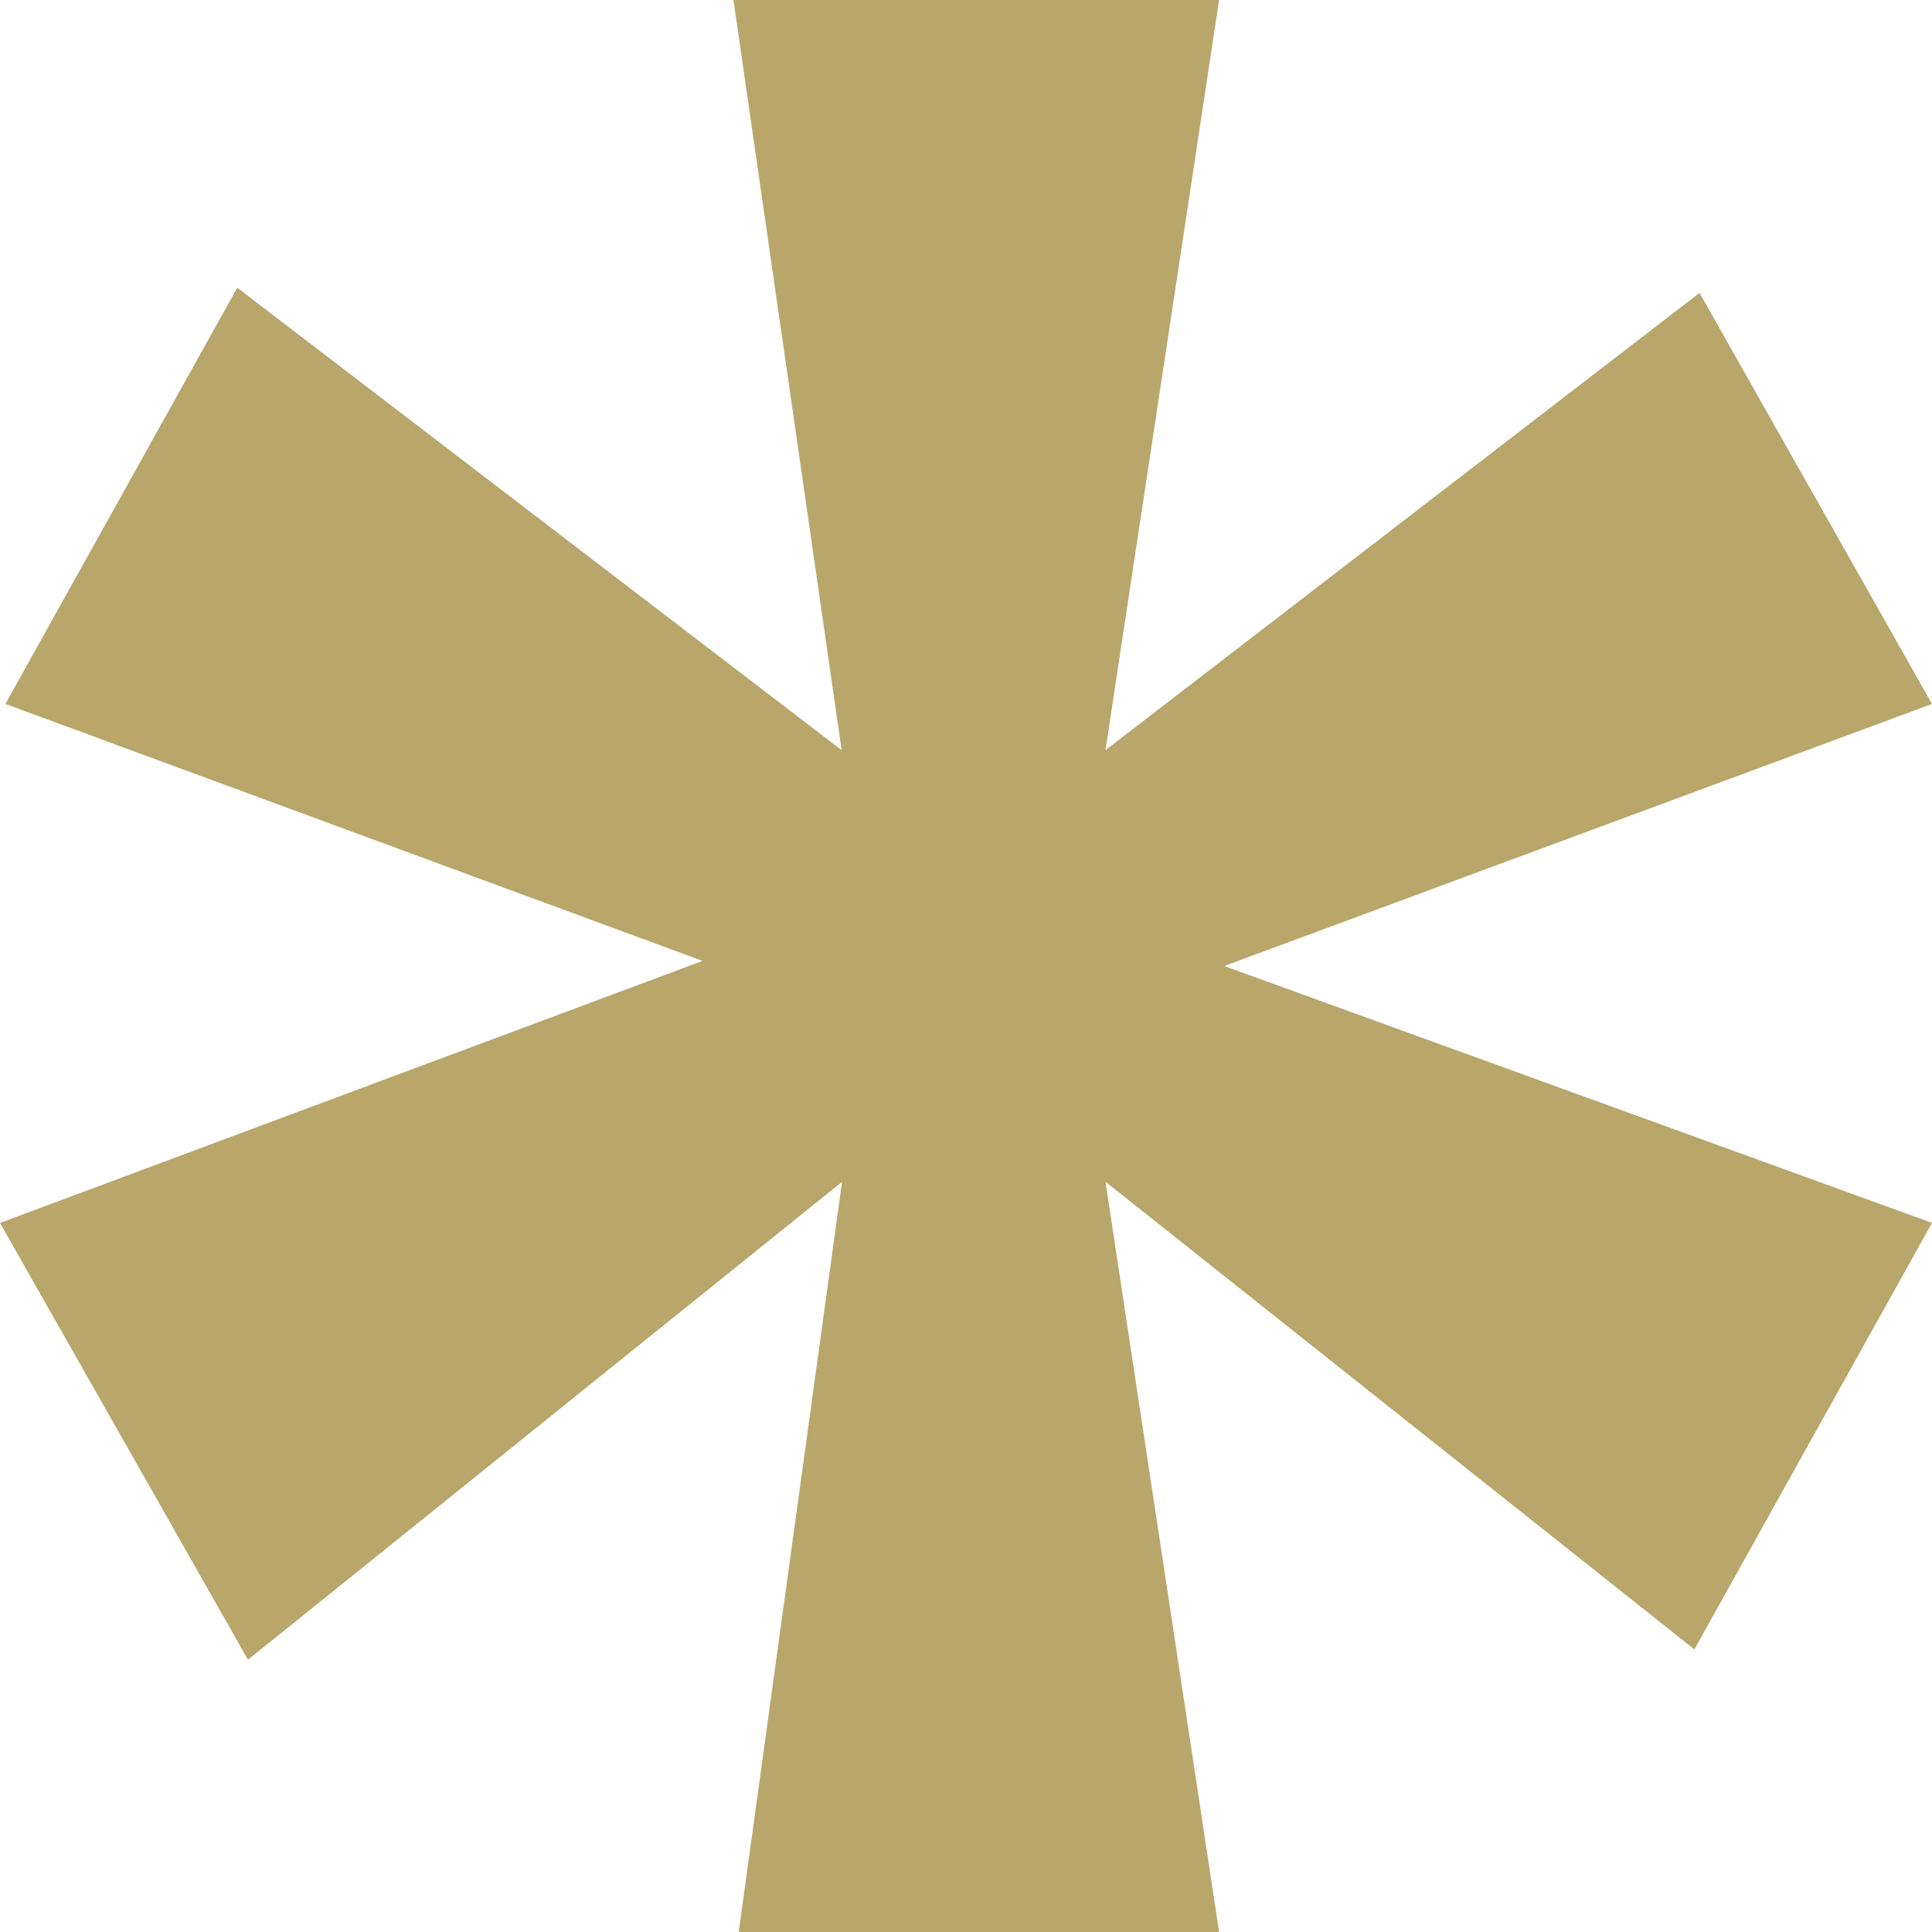<svg xmlns="http://www.w3.org/2000/svg" width="25" height="25" viewBox="0 0 25 25">
  <path d="M10.922-40.37l3.008,5.319L4.772-31.66l9.158,3.324-3.075,5.519-7.62-6.051L4.705-19.16H-1.511l1.337-9.707-7.687,6.184-3.209-5.652,9.091-3.391L-11-35.051-8-40.437l7.821,5.984-1.4-9.707H4.705L3.235-34.453Z" transform="translate(11.07 44.16)" fill="#b8a66b"/>
</svg>
